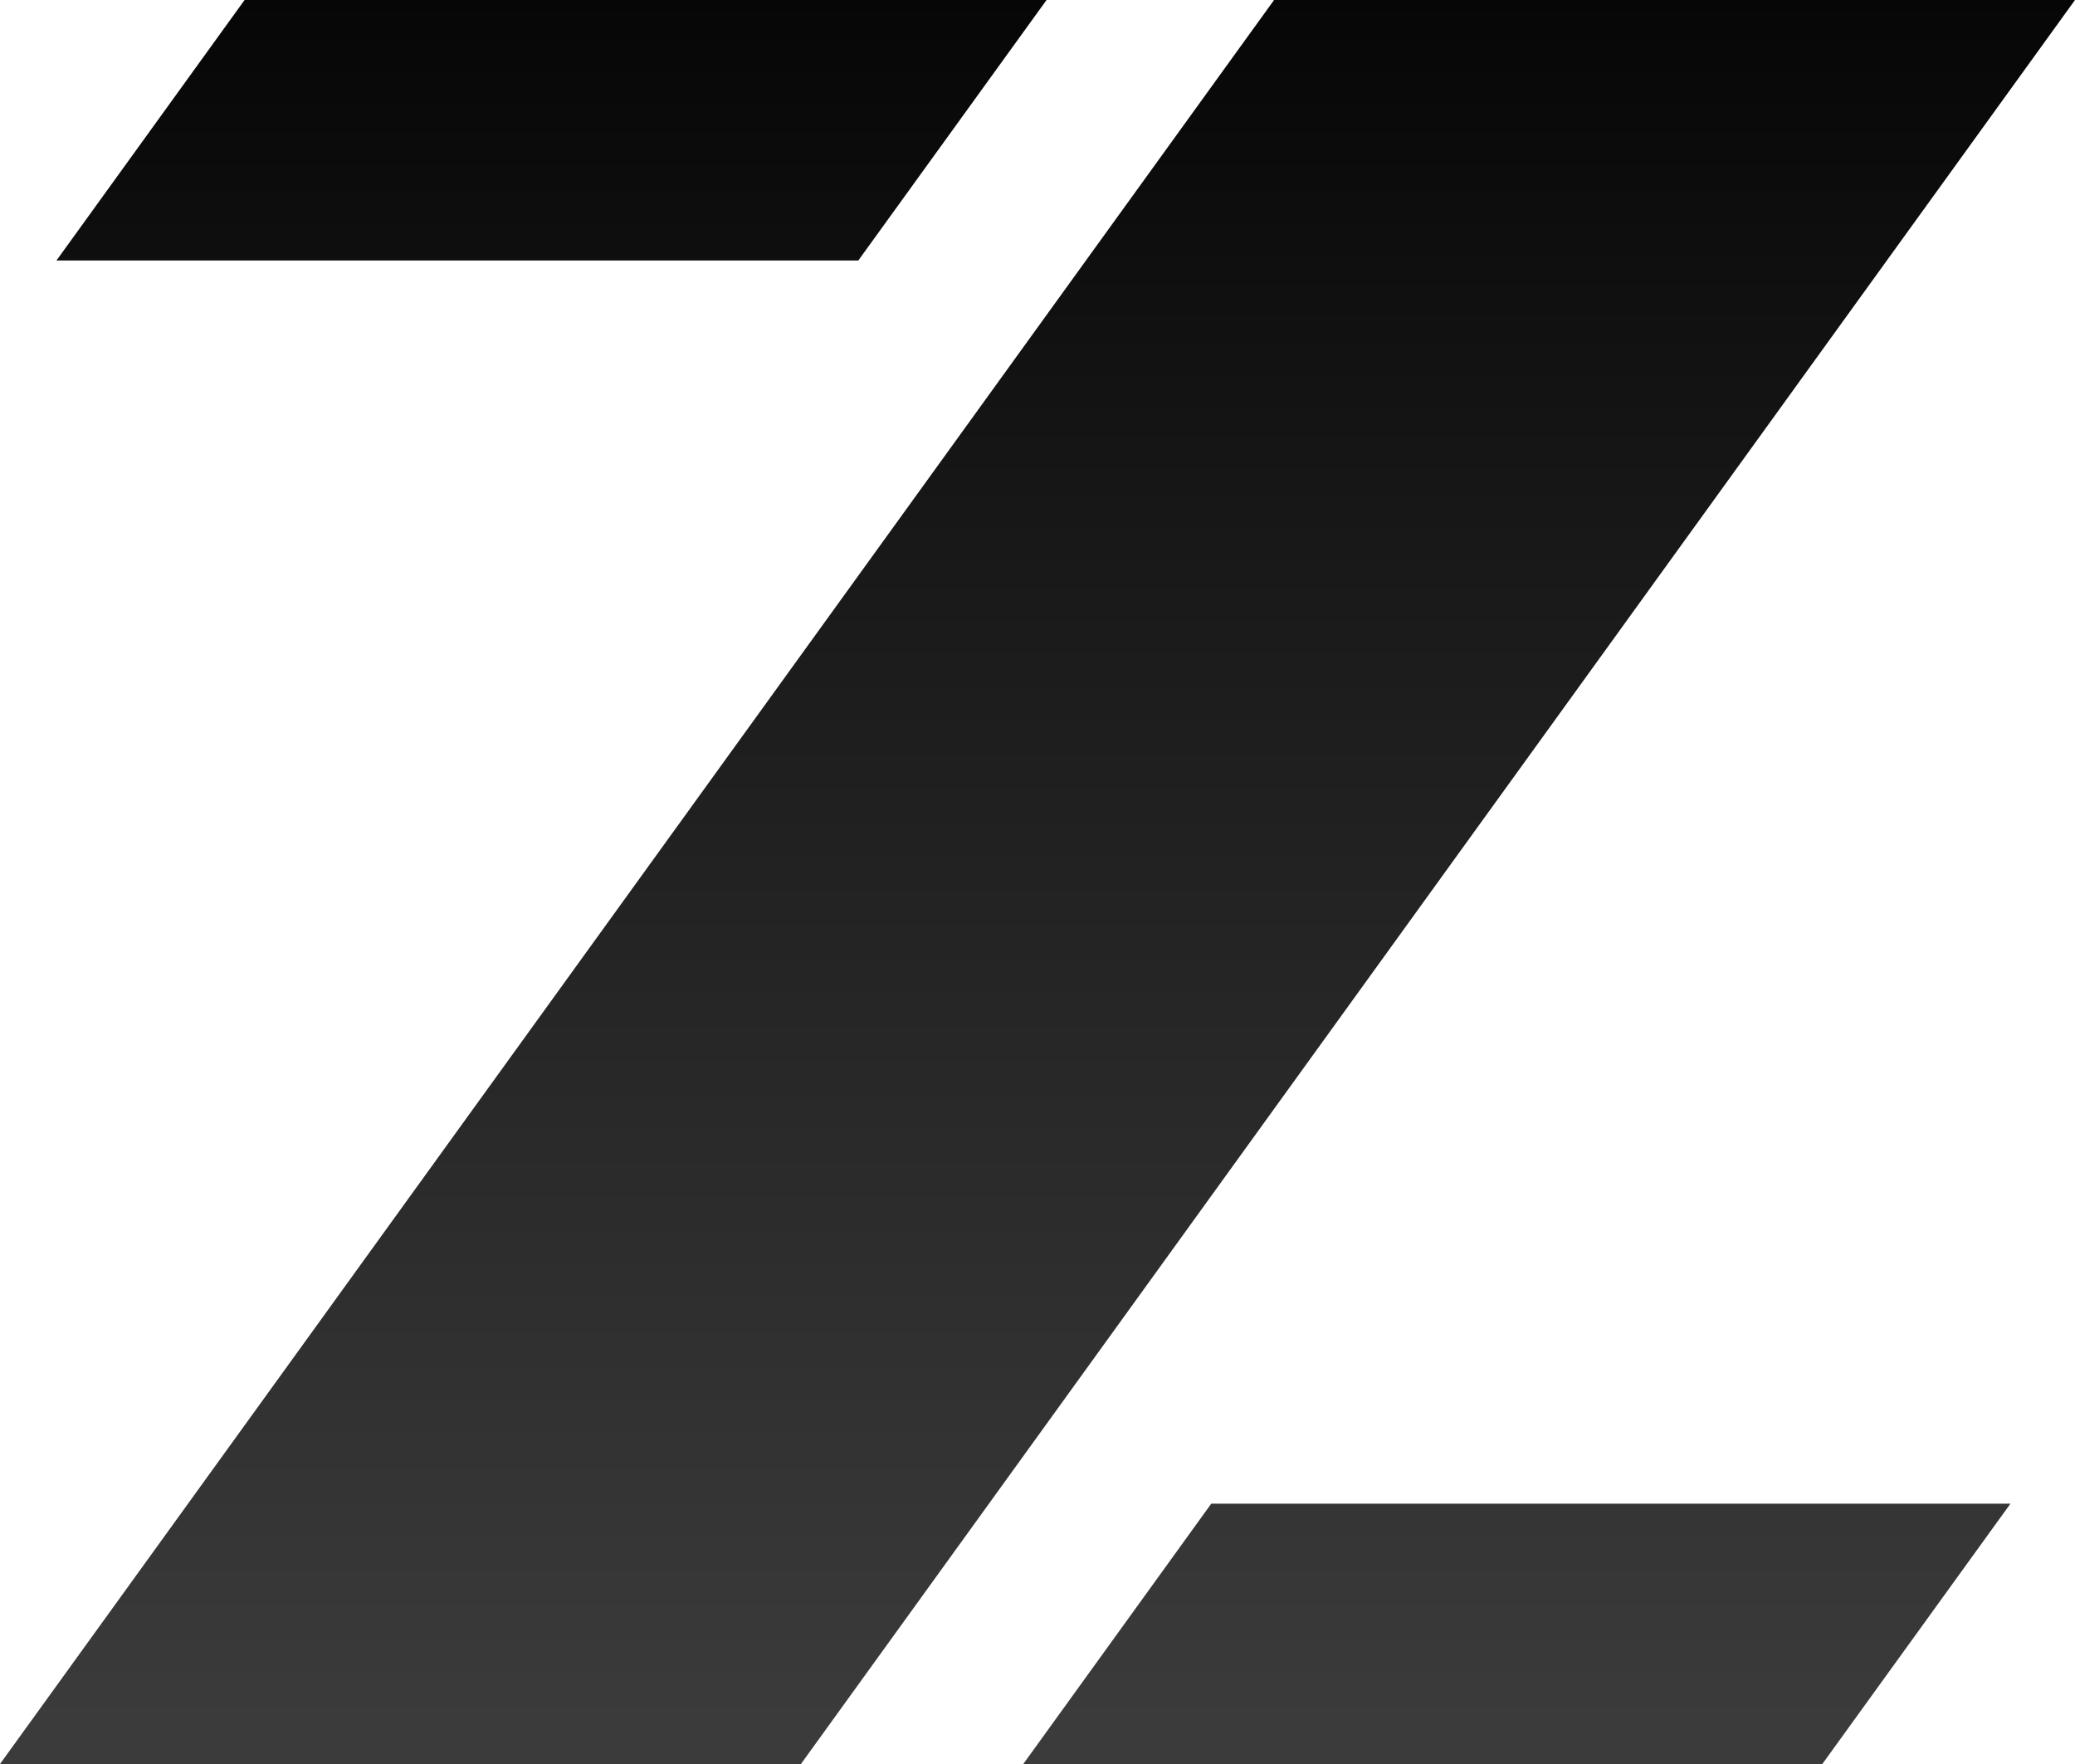 <?xml version="1.0" encoding="UTF-8"?>
<svg xmlns="http://www.w3.org/2000/svg" xmlns:xlink="http://www.w3.org/1999/xlink" version="1.1" viewBox="0 0 2000 1700">
  <defs>
    <style>
      .cls-1 {
        fill: url(#gradient1);
      }

      .cls-2 {
        fill: url(#gradient2);
      }

      .cls-3 {
        fill: url(#gradient3);
      }
      
      .glow {
        filter: url(#glow-filter);
      }
      
      .pulse {
        animation: pulse 2s ease-in-out infinite;
      }
      
      @keyframes pulse {
        0%, 100% { opacity: 0.4; }
        50% { opacity: 1; }
      }
      
      @keyframes shimmer {
        0% { transform: translateX(-200%); }
        100% { transform: translateX(200%); }
      }
      
      .shimmer {
        animation: shimmer 3s ease-in-out infinite;
      }
    </style>
    
    <!-- 发光滤镜 -->
    <filter id="glow-filter" x="-50%" y="-50%" width="200%" height="200%">
      <feGaussianBlur stdDeviation="8" result="coloredBlur"/>
      <feMerge> 
        <feMergeNode in="coloredBlur"/>
        <feMergeNode in="SourceGraphic"/>
      </feMerge>
    </filter>
    
    <!-- 动态渐变 -->
    <linearGradient id="gradient1" x1="531.58" y1="-4.02" x2="531.58" y2="1661.41" gradientUnits="userSpaceOnUse">
      <stop offset="0" stop-color="#070606">
        <animate attributeName="stop-color" values="#070606;#5a5a5a;#070606" dur="1.8s" repeatCount="indefinite"/>
      </stop>
      <stop offset=".37" stop-color="#1b1b1b">
        <animate attributeName="stop-color" values="#1b1b1b;#888888;#1b1b1b" dur="1.8s" repeatCount="indefinite"/>
      </stop>
      <stop offset="1" stop-color="#3b3b3b">
        <animate attributeName="stop-color" values="#3b3b3b;#cccccc;#3b3b3b" dur="1.8s" repeatCount="indefinite"/>
      </stop>
    </linearGradient>
    
    <linearGradient id="gradient2" x1="1000" y1="-4.02" x2="1000" y2="1661.41" gradientUnits="userSpaceOnUse">
      <stop offset="0" stop-color="#070606">
        <animate attributeName="stop-color" values="#070606;#5a5a5a;#070606" dur="1.8s" repeatCount="indefinite" begin="0.6s"/>
      </stop>
      <stop offset=".37" stop-color="#1b1b1b">
        <animate attributeName="stop-color" values="#1b1b1b;#888888;#1b1b1b" dur="1.8s" repeatCount="indefinite" begin="0.6s"/>
      </stop>
      <stop offset="1" stop-color="#3b3b3b">
        <animate attributeName="stop-color" values="#3b3b3b;#cccccc;#3b3b3b" dur="1.8s" repeatCount="indefinite" begin="0.6s"/>
      </stop>
    </linearGradient>
    
    <linearGradient id="gradient3" x1="1462.04" y1="-4.02" x2="1462.04" y2="1661.41" gradientUnits="userSpaceOnUse">
      <stop offset="0" stop-color="#070606">
        <animate attributeName="stop-color" values="#070606;#5a5a5a;#070606" dur="1.8s" repeatCount="indefinite" begin="1.2s"/>
      </stop>
      <stop offset=".37" stop-color="#1b1b1b">
        <animate attributeName="stop-color" values="#1b1b1b;#888888;#1b1b1b" dur="1.8s" repeatCount="indefinite" begin="1.2s"/>
      </stop>
      <stop offset="1" stop-color="#3b3b3b">
        <animate attributeName="stop-color" values="#3b3b3b;#cccccc;#3b3b3b" dur="1.8s" repeatCount="indefinite" begin="1.2s"/>
      </stop>
    </linearGradient>
    
    <!-- 光晕渐变 -->
    <radialGradient id="glow-gradient" cx="50%" cy="50%" r="50%">
      <stop offset="0%" stop-color="#ffffff" stop-opacity="0.3"/>
      <stop offset="70%" stop-color="#888888" stop-opacity="0.1"/>
      <stop offset="100%" stop-color="#ffffff" stop-opacity="0"/>
    </radialGradient>
    
    <!-- 闪光效果 -->
    <linearGradient id="shine-gradient" x1="0%" y1="0%" x2="100%" y2="100%">
      <stop offset="0%" stop-color="#ffffff" stop-opacity="0"/>
      <stop offset="45%" stop-color="#ffffff" stop-opacity="0"/>
      <stop offset="50%" stop-color="#ffffff" stop-opacity="0.8"/>
      <stop offset="55%" stop-color="#ffffff" stop-opacity="0"/>
      <stop offset="100%" stop-color="#ffffff" stop-opacity="0"/>
    </linearGradient>
    
    <!-- 裁切路径 -->
    <clipPath id="shape-clip">
      <polygon points="1008.73 0 827.29 251.03 54.43 251.03 235.74 0 1008.73 0"/>
      <polygon points="1937.79 1449.1 1756.47 1700 986.3 1700 1167.48 1449.1 1937.79 1449.1"/>
      <polygon points="2000 0 771.98 1700 0 1700 1228.02 0 2000 0"/>
    </clipPath>
  </defs>
  
  <g class="glow breathe">
    <g class="pulse wave-effect">
      <!-- 主要几何形状 -->
      <polygon class="cls-1" points="1008.73 0 827.29 251.03 54.43 251.03 235.74 0 1008.73 0"/>
      <polygon class="cls-3" points="1937.79 1449.1 1756.47 1700 986.3 1700 1167.48 1449.1 1937.79 1449.1"/>
      <polygon class="cls-2" points="2000 0 771.98 1700 0 1700 1228.02 0 2000 0"/>
    </g>
  </g>
</svg>